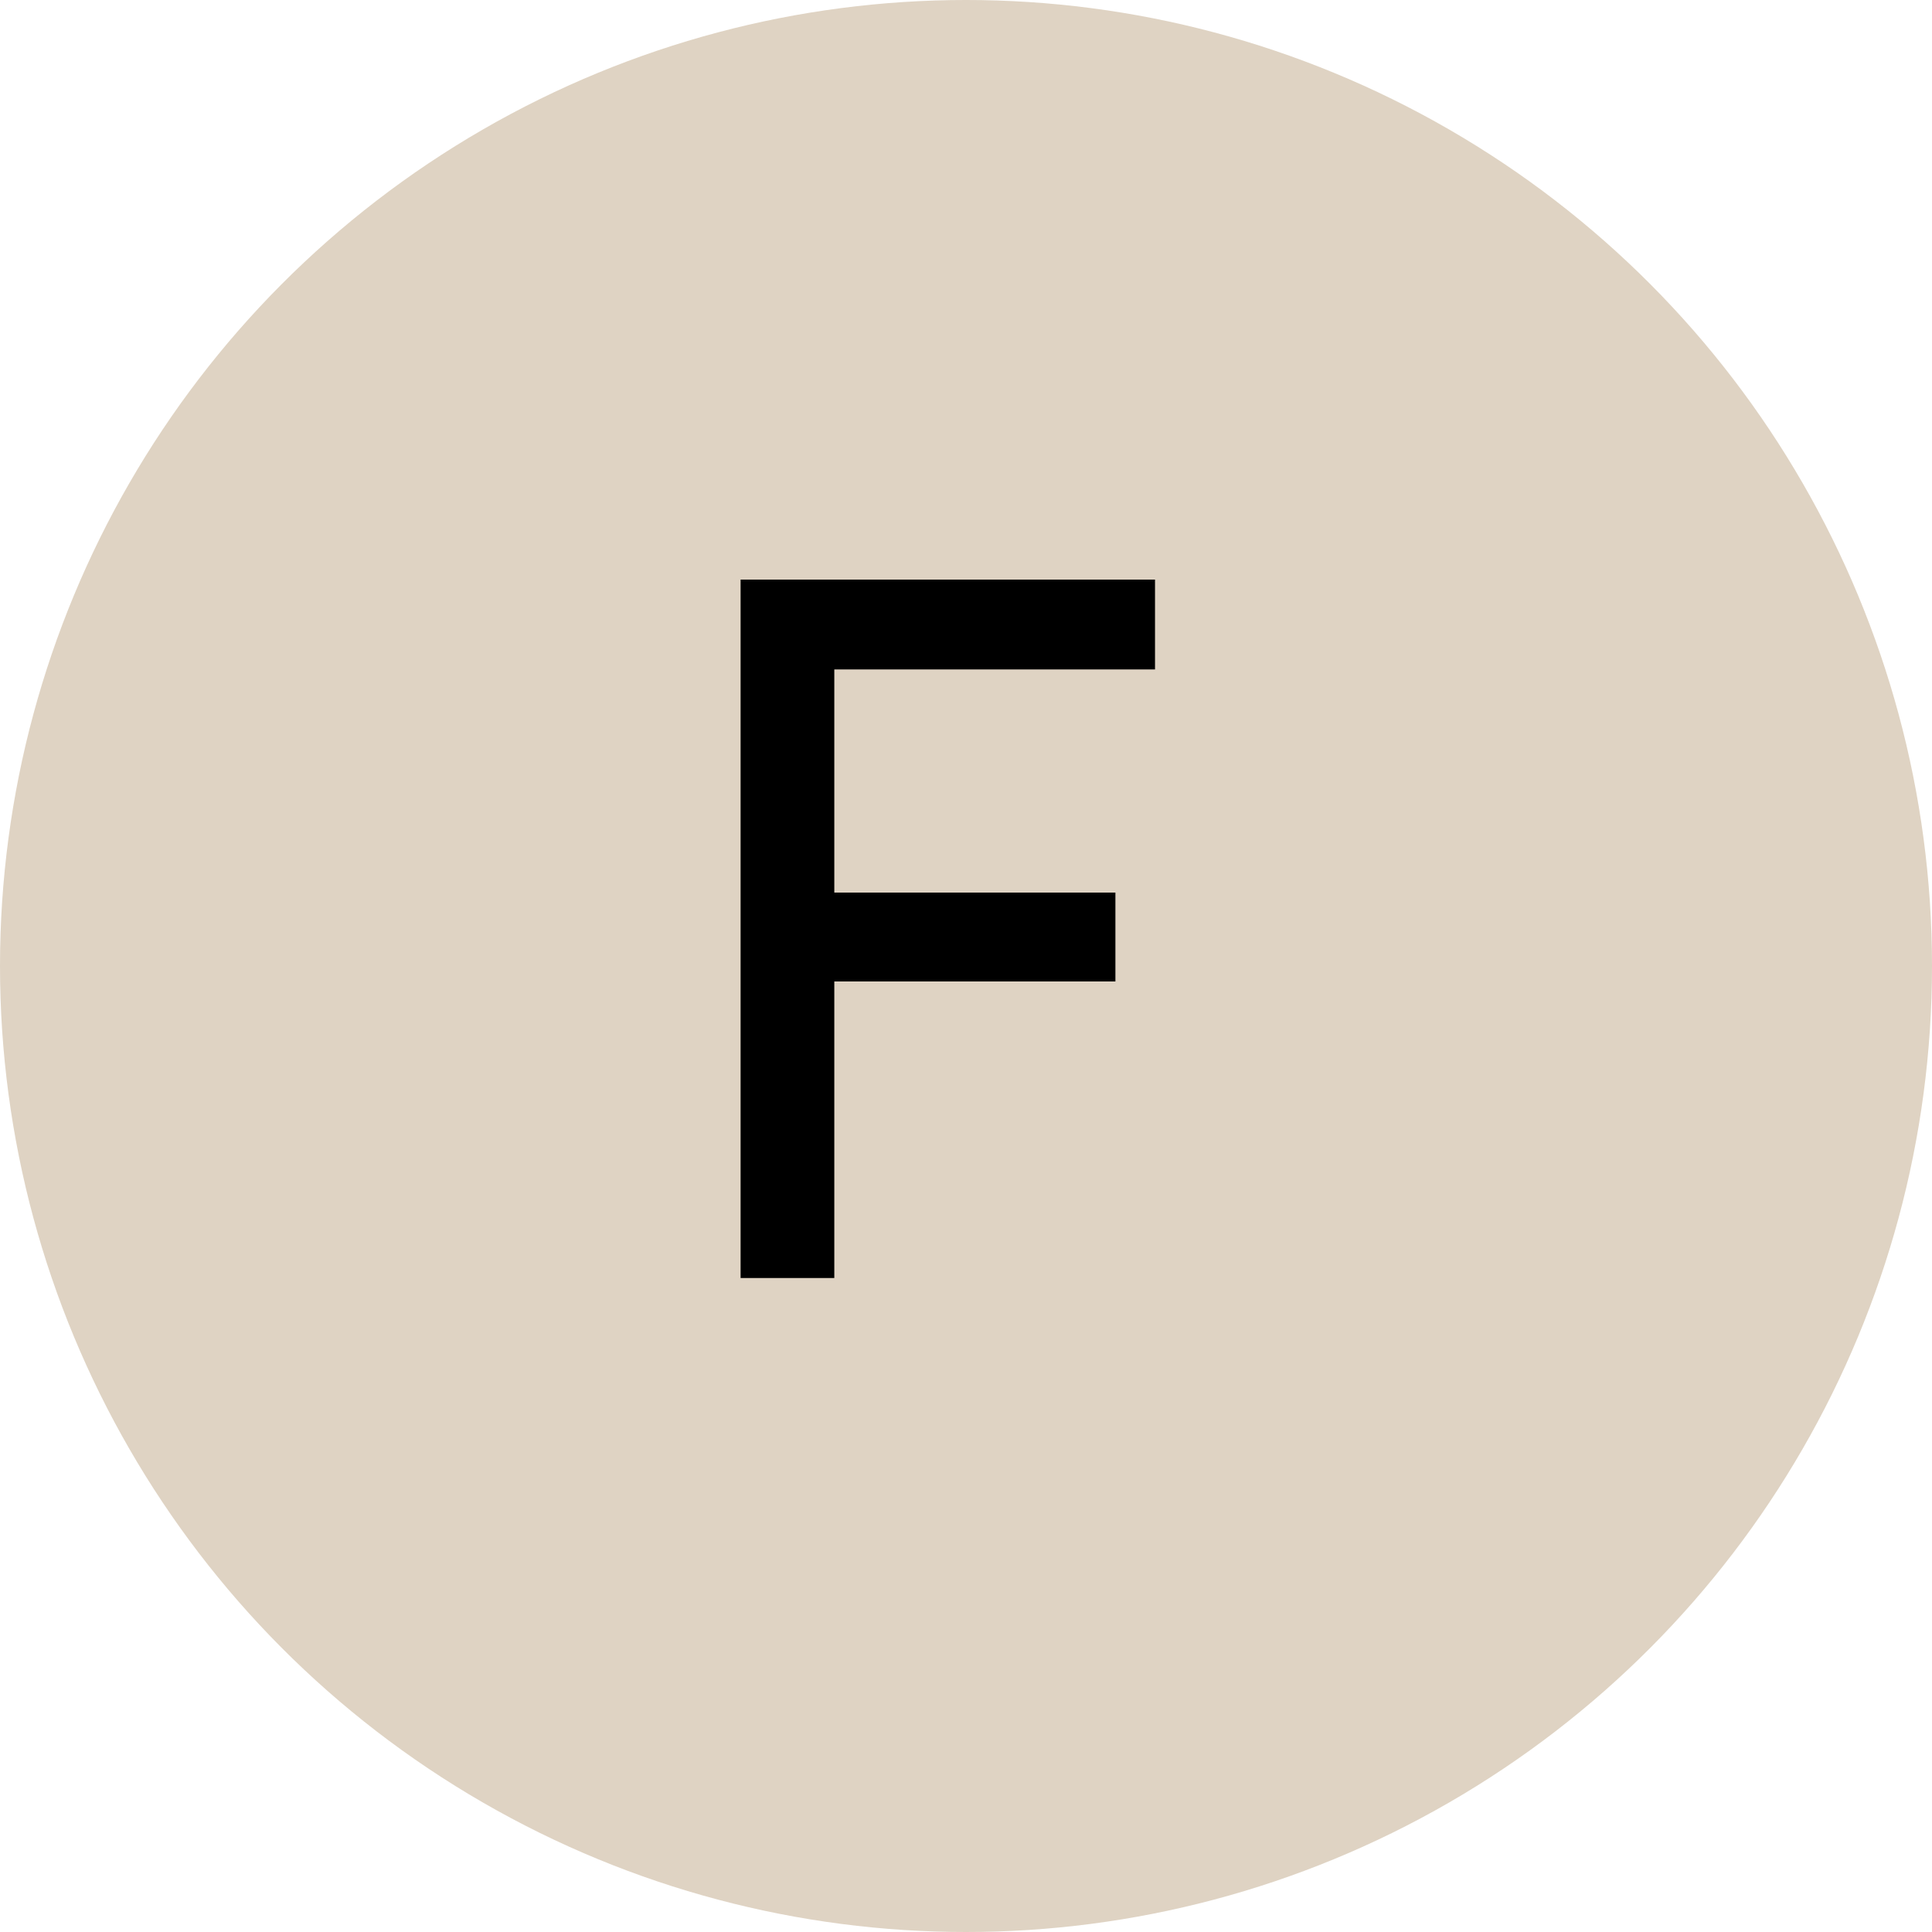 <?xml version="1.0" encoding="UTF-8"?> <svg xmlns="http://www.w3.org/2000/svg" xmlns:v="https://vecta.io/nano" width="60" height="60" fill="none"><circle cx="30" cy="30" r="30" fill="#dfd3c3"></circle><path d="M23 18h12.87v2.79h-9.96v6.93h8.73v2.76h-8.73v9.21H23V18z" fill="#000"></path></svg> 
